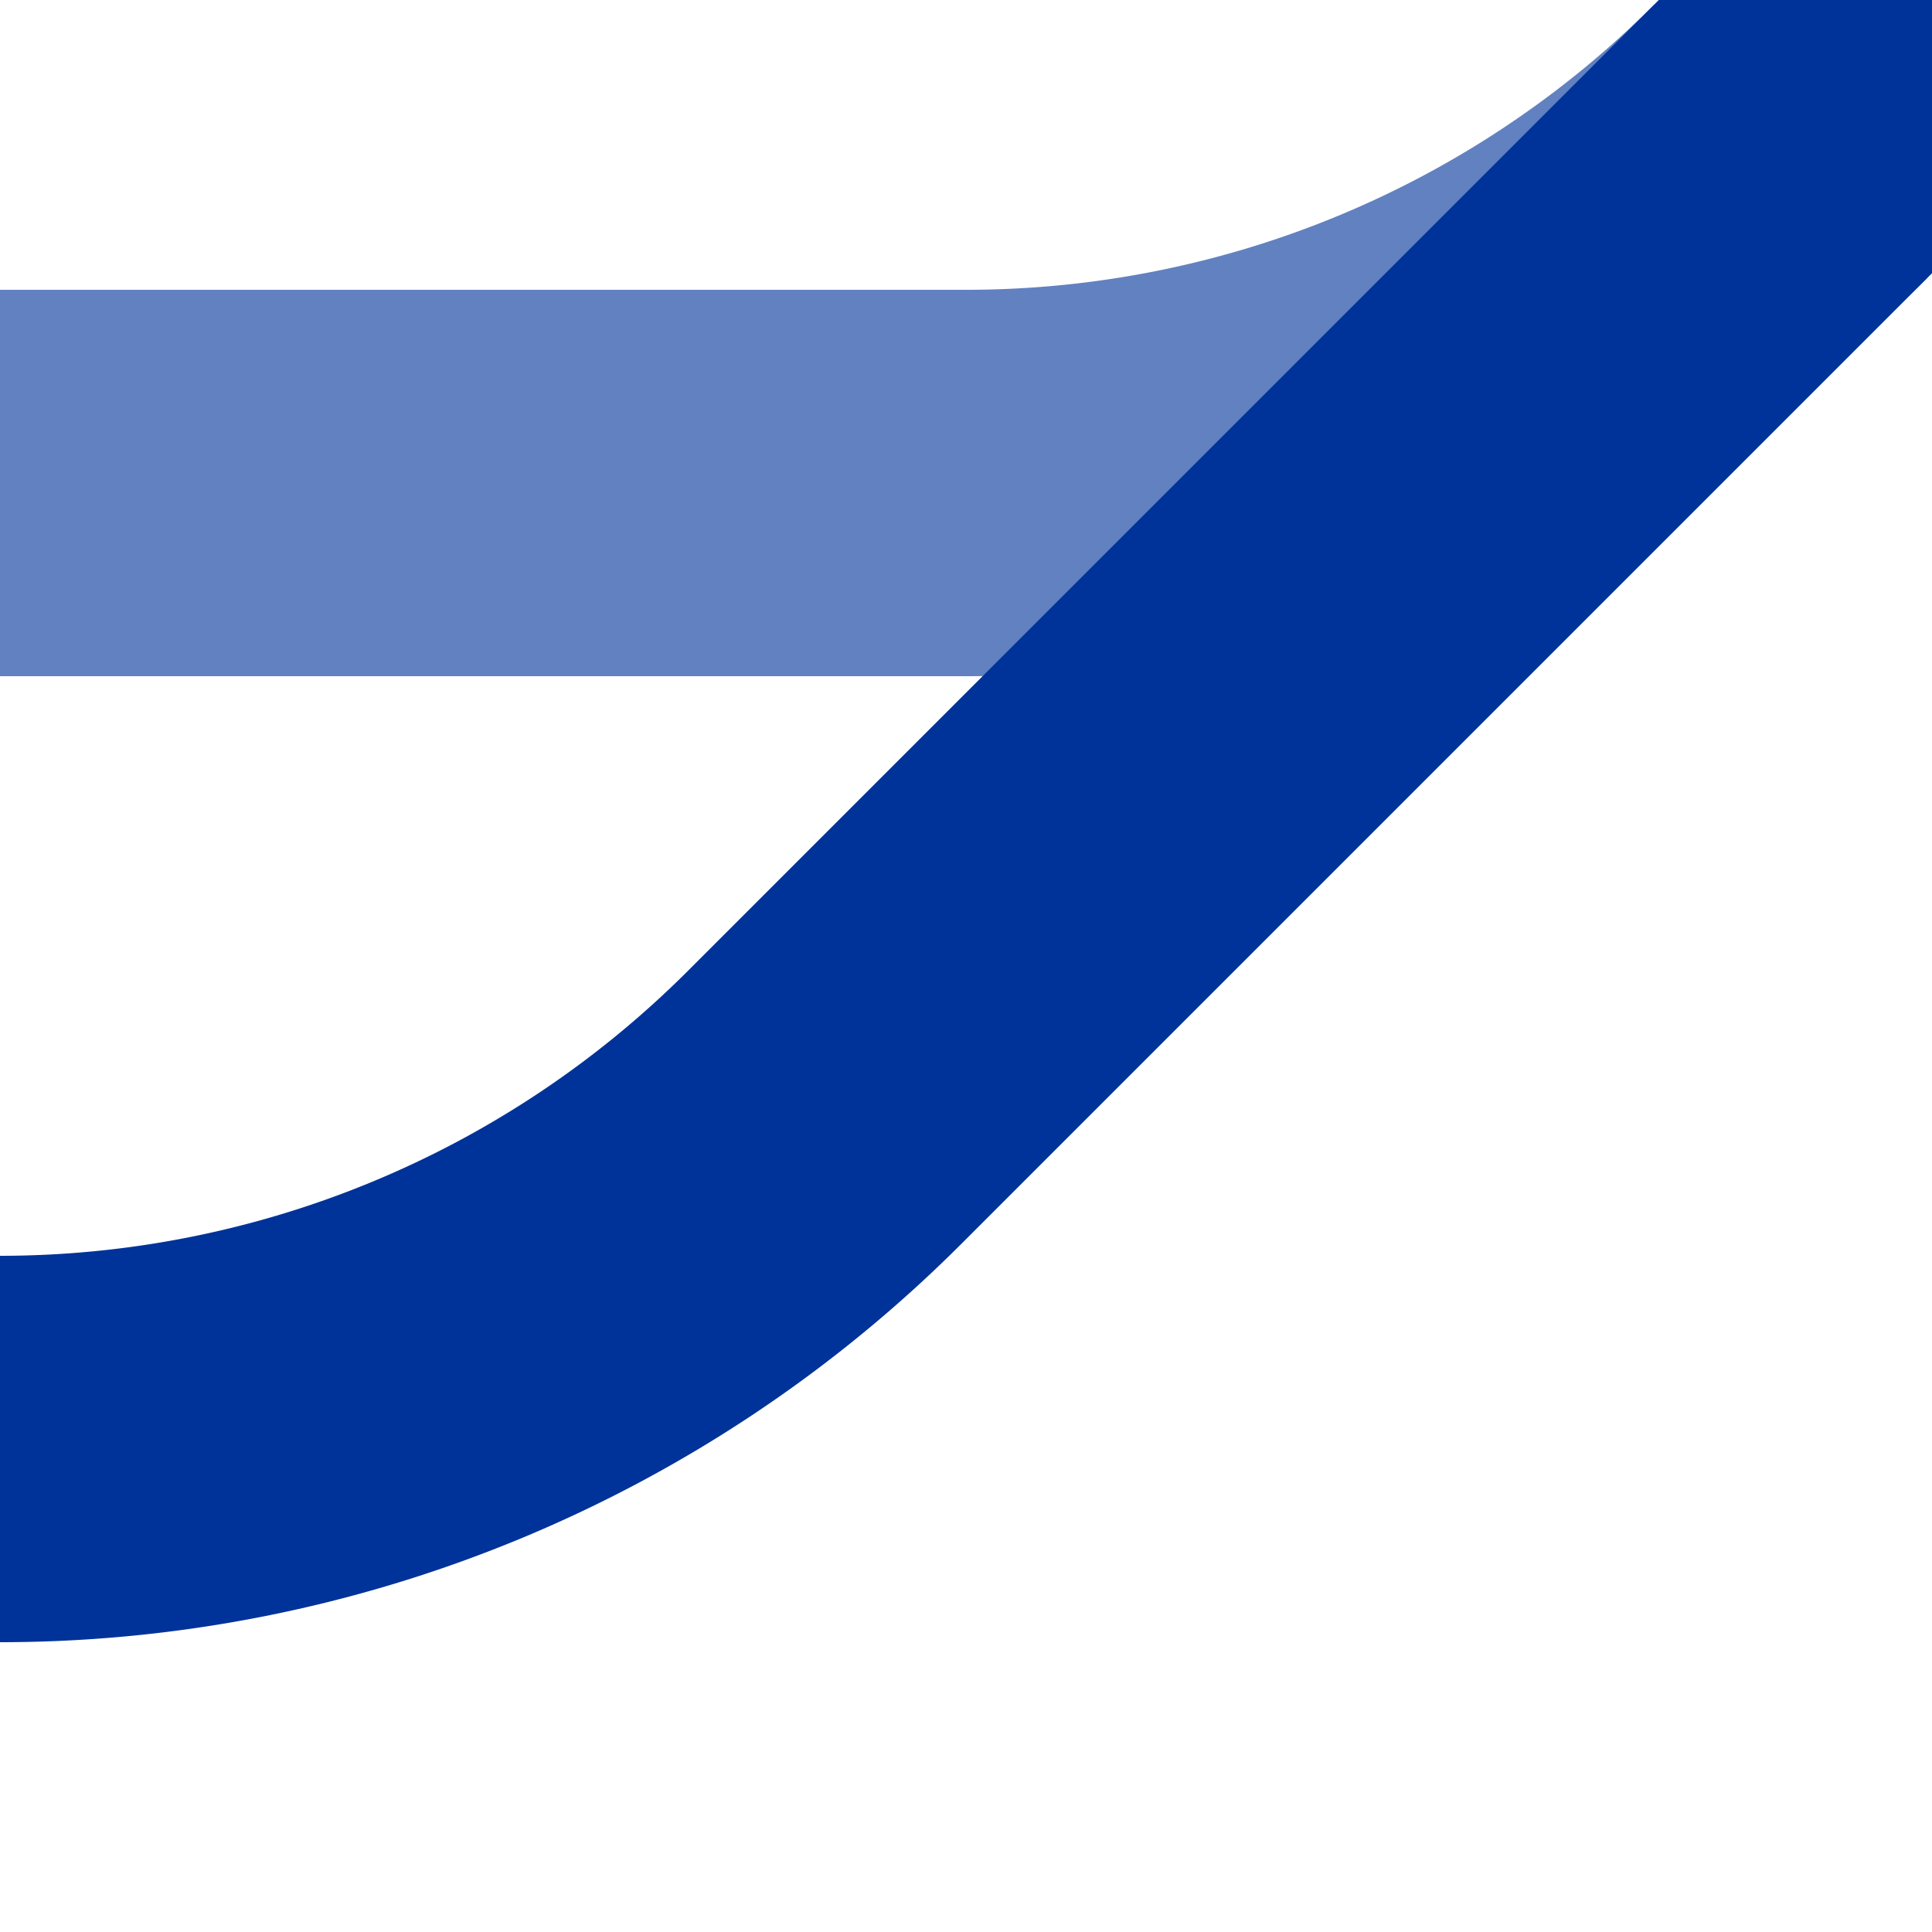 <?xml version="1.0" encoding="UTF-8"?>
<svg xmlns="http://www.w3.org/2000/svg" width="500" height="500">
 <title>ueSPLr+1</title>
 <g stroke-width="100" fill="none">
  <path stroke="#6281C0" d="M 463.39,36.61 A 301.78,301.78 0 0 1 250,125 H 0"/>
  <path stroke="#003399" d="M 500,0 213.39,286.61 A 301.78,301.78 0 0 1 0,375"/>
 </g>
</svg>